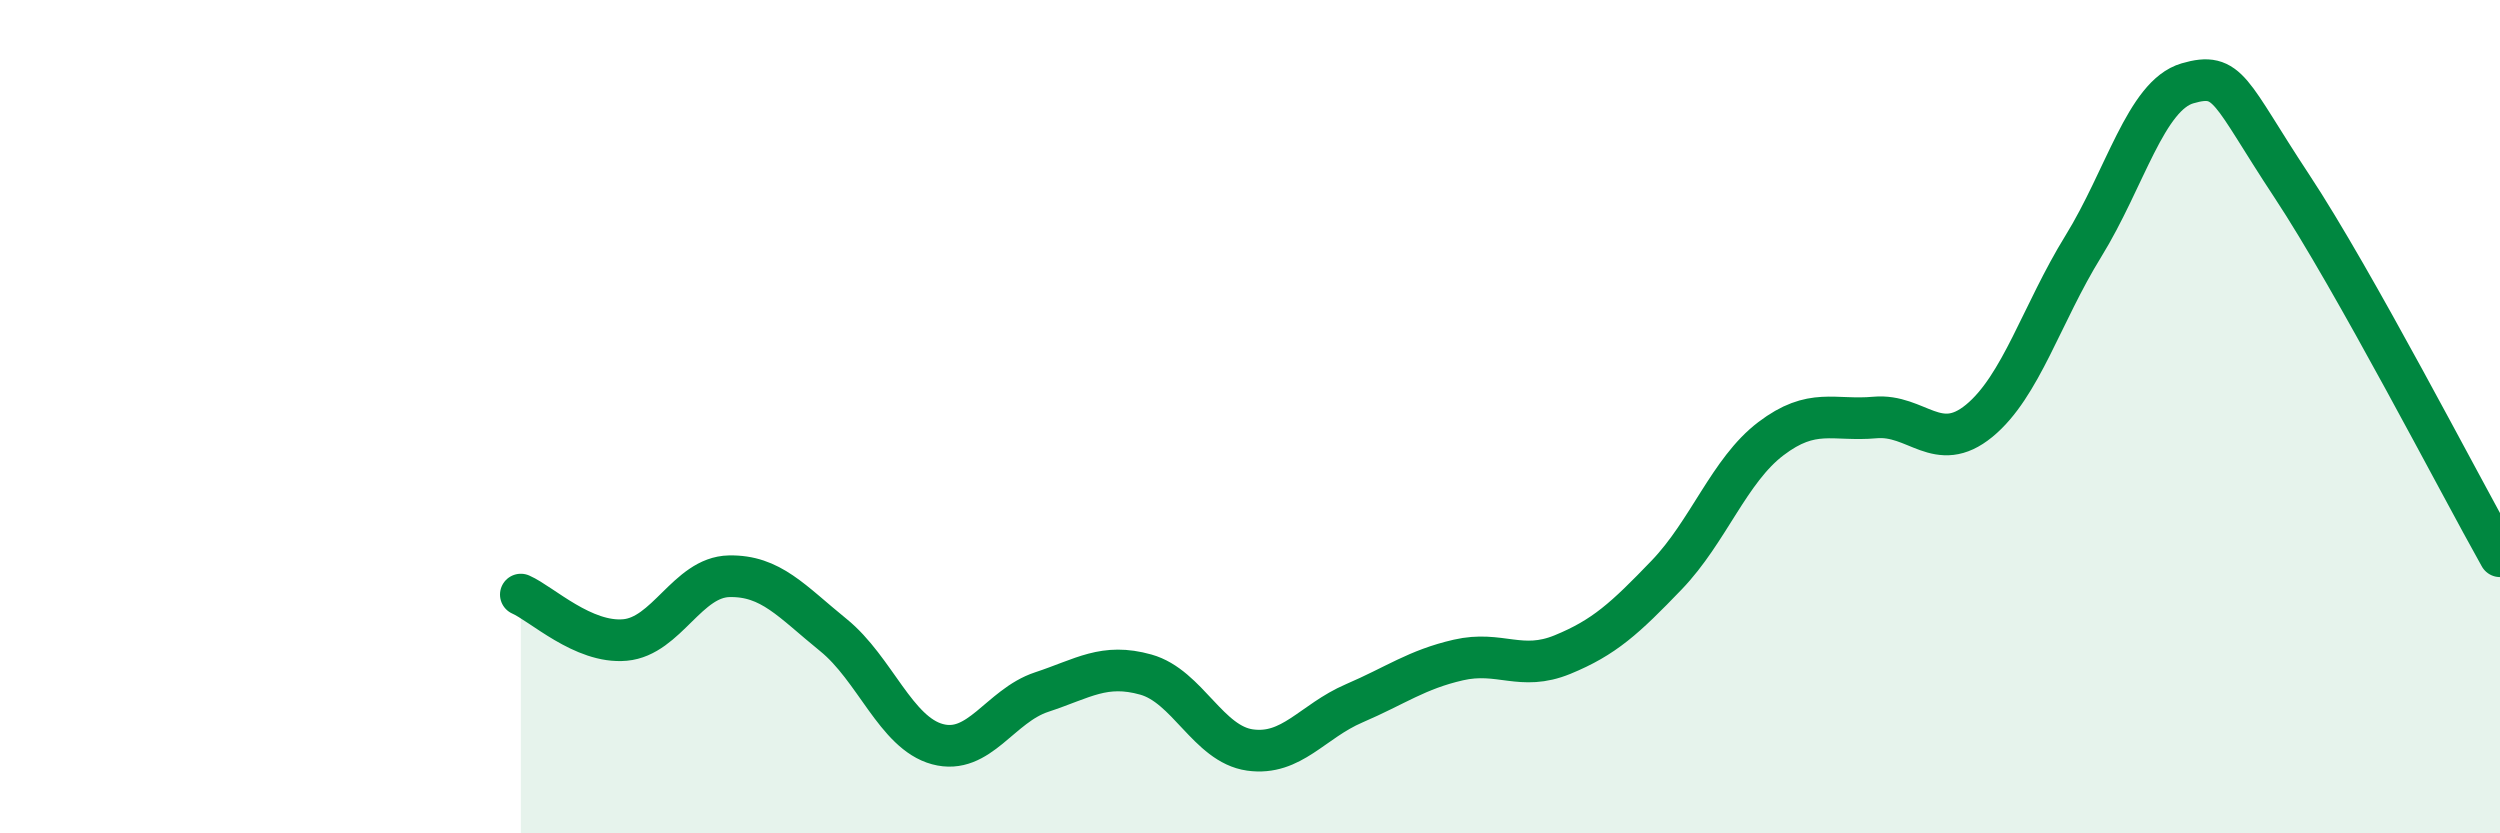
    <svg width="60" height="20" viewBox="0 0 60 20" xmlns="http://www.w3.org/2000/svg">
      <path
        d="M 12.5,14.27 C 13,14.49 14,15.45 15,15.36 C 16,15.27 16.5,13.85 17.5,13.83 C 18.5,13.81 19,14.43 20,15.24 C 21,16.05 21.5,17.59 22.5,17.86 C 23.5,18.13 24,16.94 25,16.61 C 26,16.28 26.5,15.91 27.5,16.19 C 28.5,16.47 29,17.86 30,18 C 31,18.14 31.5,17.31 32.5,16.88 C 33.5,16.45 34,16.07 35,15.84 C 36,15.61 36.5,16.12 37.5,15.71 C 38.5,15.3 39,14.84 40,13.8 C 41,12.76 41.5,11.29 42.5,10.53 C 43.5,9.77 44,10.11 45,10.02 C 46,9.93 46.5,10.92 47.5,10.1 C 48.5,9.28 49,7.53 50,5.91 C 51,4.29 51.5,2.29 52.5,2 C 53.5,1.71 53.5,2.19 55,4.46 C 56.5,6.73 59,11.57 60,13.35L60 20L12.5 20Z"
        fill="#008740"
        opacity="0.1"
        stroke-linecap="round"
        stroke-linejoin="round"
      />
      <path
        d="M 12.5,14.27 C 13,14.49 14,15.45 15,15.36 C 16,15.27 16.5,13.85 17.5,13.83 C 18.5,13.81 19,14.43 20,15.24 C 21,16.05 21.5,17.59 22.5,17.86 C 23.5,18.13 24,16.94 25,16.61 C 26,16.28 26.5,15.91 27.5,16.19 C 28.5,16.47 29,17.86 30,18 C 31,18.14 31.5,17.31 32.5,16.88 C 33.5,16.45 34,16.07 35,15.84 C 36,15.61 36.5,16.12 37.5,15.71 C 38.5,15.3 39,14.84 40,13.8 C 41,12.76 41.5,11.29 42.5,10.53 C 43.5,9.77 44,10.11 45,10.02 C 46,9.93 46.5,10.92 47.5,10.1 C 48.5,9.28 49,7.53 50,5.91 C 51,4.29 51.5,2.29 52.5,2 C 53.5,1.71 53.5,2.19 55,4.46 C 56.5,6.73 59,11.57 60,13.35"
        stroke="#008740"
        stroke-width="1"
        fill="none"
        stroke-linecap="round"
        stroke-linejoin="round"
      />
    </svg>
  